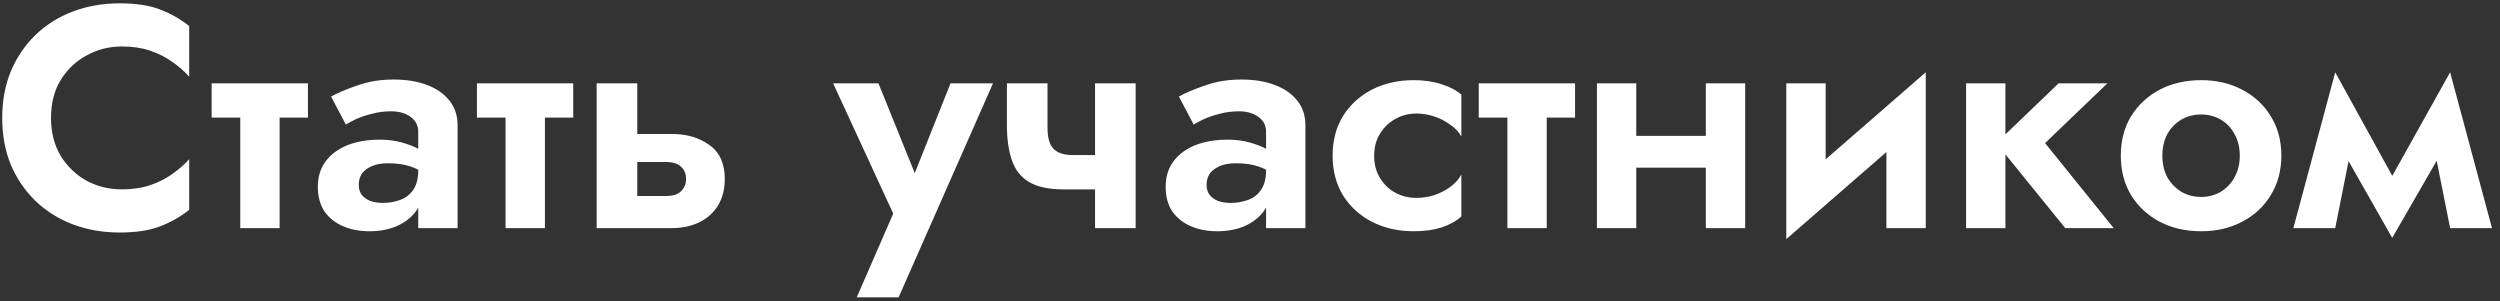 <?xml version="1.0" encoding="UTF-8"?> <svg xmlns="http://www.w3.org/2000/svg" width="274" height="33" viewBox="0 0 274 33" fill="none"><rect x="0" y="0" width="274" height="33" fill="#333333" stroke="none"/> <path d="M5.59 12.925C5.59 11.315 5.946 9.924 6.659 8.751C7.395 7.577 8.35 6.681 9.523 6.059C10.695 5.415 11.972 5.093 13.352 5.093C14.502 5.093 15.525 5.243 16.422 5.542C17.32 5.841 18.125 6.244 18.837 6.75C19.573 7.255 20.206 7.808 20.735 8.405V2.851C19.746 2.069 18.665 1.46 17.492 1.022C16.342 0.585 14.882 0.367 13.111 0.367C11.271 0.367 9.557 0.666 7.97 1.264C6.406 1.862 5.037 2.724 3.865 3.852C2.715 4.979 1.817 6.312 1.173 7.854C0.552 9.371 0.242 11.062 0.242 12.925C0.242 14.788 0.552 16.49 1.173 18.031C1.817 19.549 2.715 20.872 3.865 21.998C5.037 23.125 6.406 23.988 7.97 24.586C9.557 25.184 11.271 25.483 13.111 25.483C14.882 25.483 16.342 25.265 17.492 24.828C18.665 24.39 19.746 23.781 20.735 22.999V17.445C20.206 18.043 19.573 18.595 18.837 19.101C18.125 19.607 17.32 20.009 16.422 20.308C15.525 20.607 14.502 20.756 13.352 20.756C11.972 20.756 10.695 20.446 9.523 19.825C8.35 19.181 7.395 18.273 6.659 17.099C5.946 15.903 5.59 14.512 5.59 12.925ZM23.195 9.13V12.89H33.752V9.13H23.195ZM26.334 9.82V25H30.646V9.82H26.334ZM39.32 20.273C39.32 19.791 39.435 19.377 39.665 19.032C39.918 18.686 40.286 18.41 40.769 18.203C41.252 17.997 41.839 17.893 42.529 17.893C43.471 17.893 44.288 18.008 44.978 18.238C45.668 18.468 46.335 18.825 46.979 19.308V17.134C46.772 16.881 46.416 16.616 45.91 16.34C45.404 16.064 44.782 15.823 44.047 15.616C43.31 15.409 42.517 15.306 41.666 15.306C40.286 15.306 39.078 15.512 38.044 15.927C37.032 16.34 36.238 16.939 35.663 17.721C35.111 18.48 34.835 19.399 34.835 20.48C34.835 21.538 35.077 22.436 35.559 23.172C36.066 23.884 36.744 24.425 37.595 24.793C38.446 25.161 39.412 25.345 40.493 25.345C41.597 25.345 42.586 25.161 43.46 24.793C44.357 24.402 45.07 23.85 45.599 23.137C46.128 22.401 46.392 21.527 46.392 20.515L45.84 18.652C45.84 19.526 45.668 20.227 45.323 20.756C44.978 21.285 44.507 21.665 43.908 21.895C43.31 22.125 42.655 22.24 41.942 22.24C41.459 22.24 41.011 22.171 40.596 22.033C40.206 21.872 39.895 21.654 39.665 21.378C39.435 21.078 39.32 20.71 39.32 20.273ZM37.906 13.649C38.158 13.489 38.526 13.293 39.01 13.063C39.516 12.833 40.09 12.637 40.734 12.476C41.401 12.293 42.114 12.2 42.873 12.2C43.748 12.2 44.461 12.408 45.013 12.822C45.565 13.213 45.84 13.764 45.84 14.477V25H50.153V13.753C50.153 12.672 49.854 11.764 49.256 11.027C48.658 10.268 47.83 9.694 46.772 9.303C45.737 8.912 44.529 8.716 43.15 8.716C41.724 8.716 40.424 8.923 39.251 9.337C38.078 9.728 37.089 10.142 36.284 10.579L37.906 13.649ZM52.27 9.13V12.89H62.827V9.13H52.27ZM55.41 9.82V25H59.722V9.82H55.41ZM65.394 9.13V25H69.845V9.13H65.394ZM68.706 17.755H72.984C73.72 17.755 74.272 17.927 74.64 18.273C75.008 18.595 75.192 19.043 75.192 19.618C75.192 20.009 75.1 20.343 74.916 20.619C74.755 20.895 74.514 21.113 74.192 21.274C73.87 21.412 73.467 21.481 72.984 21.481H68.706V25H73.64C74.744 25 75.733 24.793 76.607 24.379C77.481 23.965 78.171 23.355 78.677 22.55C79.183 21.723 79.436 20.745 79.436 19.618C79.436 17.916 78.872 16.674 77.745 15.892C76.641 15.087 75.273 14.684 73.64 14.684H68.706V17.755ZM108.836 9.13H104.178L99.176 21.688L101.384 21.757L96.278 9.13H91.31L97.899 23.413L93.897 32.59H98.486L108.836 9.13ZM116.567 20.756H121.983V16.996H117.602L116.567 20.756ZM120.017 9.13V25H124.467V9.13H120.017ZM114.807 9.13H110.357V13.684C110.357 15.225 110.541 16.524 110.909 17.582C111.277 18.64 111.909 19.434 112.806 19.963C113.726 20.492 114.98 20.756 116.567 20.756L117.602 16.996C116.935 16.996 116.394 16.892 115.98 16.686C115.566 16.479 115.267 16.157 115.083 15.72C114.899 15.283 114.807 14.707 114.807 13.995V9.13ZM132.241 20.273C132.241 19.791 132.356 19.377 132.586 19.032C132.839 18.686 133.207 18.41 133.69 18.203C134.173 17.997 134.759 17.893 135.449 17.893C136.392 17.893 137.209 18.008 137.899 18.238C138.589 18.468 139.256 18.825 139.9 19.308V17.134C139.693 16.881 139.336 16.616 138.83 16.34C138.324 16.064 137.703 15.823 136.967 15.616C136.231 15.409 135.438 15.306 134.587 15.306C133.207 15.306 131.999 15.512 130.964 15.927C129.952 16.34 129.159 16.939 128.584 17.721C128.032 18.48 127.756 19.399 127.756 20.48C127.756 21.538 127.997 22.436 128.48 23.172C128.986 23.884 129.665 24.425 130.516 24.793C131.367 25.161 132.333 25.345 133.414 25.345C134.518 25.345 135.507 25.161 136.381 24.793C137.278 24.402 137.991 23.85 138.52 23.137C139.049 22.401 139.313 21.527 139.313 20.515L138.761 18.652C138.761 19.526 138.589 20.227 138.244 20.756C137.899 21.285 137.427 21.665 136.829 21.895C136.231 22.125 135.576 22.24 134.863 22.24C134.38 22.24 133.931 22.171 133.517 22.033C133.126 21.872 132.816 21.654 132.586 21.378C132.356 21.078 132.241 20.71 132.241 20.273ZM130.826 13.649C131.079 13.489 131.447 13.293 131.93 13.063C132.436 12.833 133.011 12.637 133.655 12.476C134.322 12.293 135.035 12.2 135.794 12.2C136.668 12.2 137.381 12.408 137.933 12.822C138.485 13.213 138.761 13.764 138.761 14.477V25H143.074V13.753C143.074 12.672 142.775 11.764 142.177 11.027C141.579 10.268 140.751 9.694 139.693 9.303C138.658 8.912 137.45 8.716 136.07 8.716C134.644 8.716 133.345 8.923 132.172 9.337C130.999 9.728 130.01 10.142 129.205 10.579L130.826 13.649ZM150.608 17.065C150.608 16.168 150.815 15.374 151.229 14.684C151.643 13.995 152.195 13.454 152.885 13.063C153.598 12.649 154.38 12.442 155.231 12.442C155.875 12.442 156.519 12.546 157.163 12.752C157.807 12.96 158.393 13.258 158.922 13.649C159.474 14.018 159.888 14.454 160.164 14.96V10.372C159.612 9.889 158.888 9.509 157.991 9.233C157.117 8.934 156.093 8.785 154.92 8.785C153.241 8.785 151.723 9.13 150.366 9.82C149.032 10.51 147.974 11.476 147.192 12.718C146.433 13.96 146.054 15.409 146.054 17.065C146.054 18.698 146.433 20.147 147.192 21.412C147.974 22.654 149.032 23.62 150.366 24.31C151.723 25 153.241 25.345 154.92 25.345C156.093 25.345 157.117 25.207 157.991 24.931C158.888 24.632 159.612 24.23 160.164 23.724V19.135C159.888 19.641 159.486 20.09 158.957 20.48C158.451 20.849 157.876 21.148 157.232 21.378C156.588 21.584 155.921 21.688 155.231 21.688C154.38 21.688 153.598 21.492 152.885 21.102C152.195 20.71 151.643 20.17 151.229 19.48C150.815 18.79 150.608 17.985 150.608 17.065ZM162.07 9.13V12.89H172.627V9.13H162.07ZM165.21 9.82V25H169.522V9.82H165.21ZM176.643 18.376H189.132V14.892H176.643V18.376ZM186.959 9.13V25H191.271V9.13H186.959ZM175.022 9.13V25H179.334V9.13H175.022ZM210.889 13.063L211.062 7.923L195.951 21.067L195.778 26.207L210.889 13.063ZM200.091 9.13H195.778V26.207L200.091 21.688V9.13ZM211.062 7.923L206.749 12.442V25H211.062V7.923ZM215.483 9.13V25H219.795V9.13H215.483ZM225.626 9.13L218.795 15.685L226.35 25H231.663L224.142 15.685L230.973 9.13H225.626ZM232.441 17.065C232.441 18.698 232.82 20.147 233.579 21.412C234.361 22.654 235.408 23.62 236.719 24.31C238.053 25 239.559 25.345 241.238 25.345C242.917 25.345 244.412 25 245.723 24.31C247.057 23.62 248.104 22.654 248.863 21.412C249.645 20.147 250.036 18.698 250.036 17.065C250.036 15.409 249.645 13.96 248.863 12.718C248.104 11.476 247.057 10.51 245.723 9.82C244.412 9.13 242.917 8.785 241.238 8.785C239.559 8.785 238.053 9.13 236.719 9.82C235.408 10.51 234.361 11.476 233.579 12.718C232.82 13.96 232.441 15.409 232.441 17.065ZM236.995 17.065C236.995 16.168 237.179 15.374 237.547 14.684C237.938 13.995 238.455 13.466 239.099 13.098C239.743 12.729 240.456 12.546 241.238 12.546C242.02 12.546 242.733 12.729 243.377 13.098C244.021 13.466 244.527 13.995 244.895 14.684C245.286 15.374 245.482 16.168 245.482 17.065C245.482 17.962 245.286 18.756 244.895 19.445C244.527 20.113 244.021 20.642 243.377 21.032C242.733 21.401 242.02 21.584 241.238 21.584C240.456 21.584 239.743 21.401 239.099 21.032C238.455 20.642 237.938 20.113 237.547 19.445C237.179 18.756 236.995 17.962 236.995 17.065ZM268.534 25H273.122L268.534 7.923L266.257 13.581L268.534 25ZM261.151 21.136L262.186 26.07L268.879 14.477L268.534 7.923L261.151 21.136ZM262.186 26.07L263.221 21.136L255.941 7.923L255.596 14.477L262.186 26.07ZM251.353 25H255.941L258.218 13.581L255.941 7.923L251.353 25Z" fill="white"></path> </svg> 